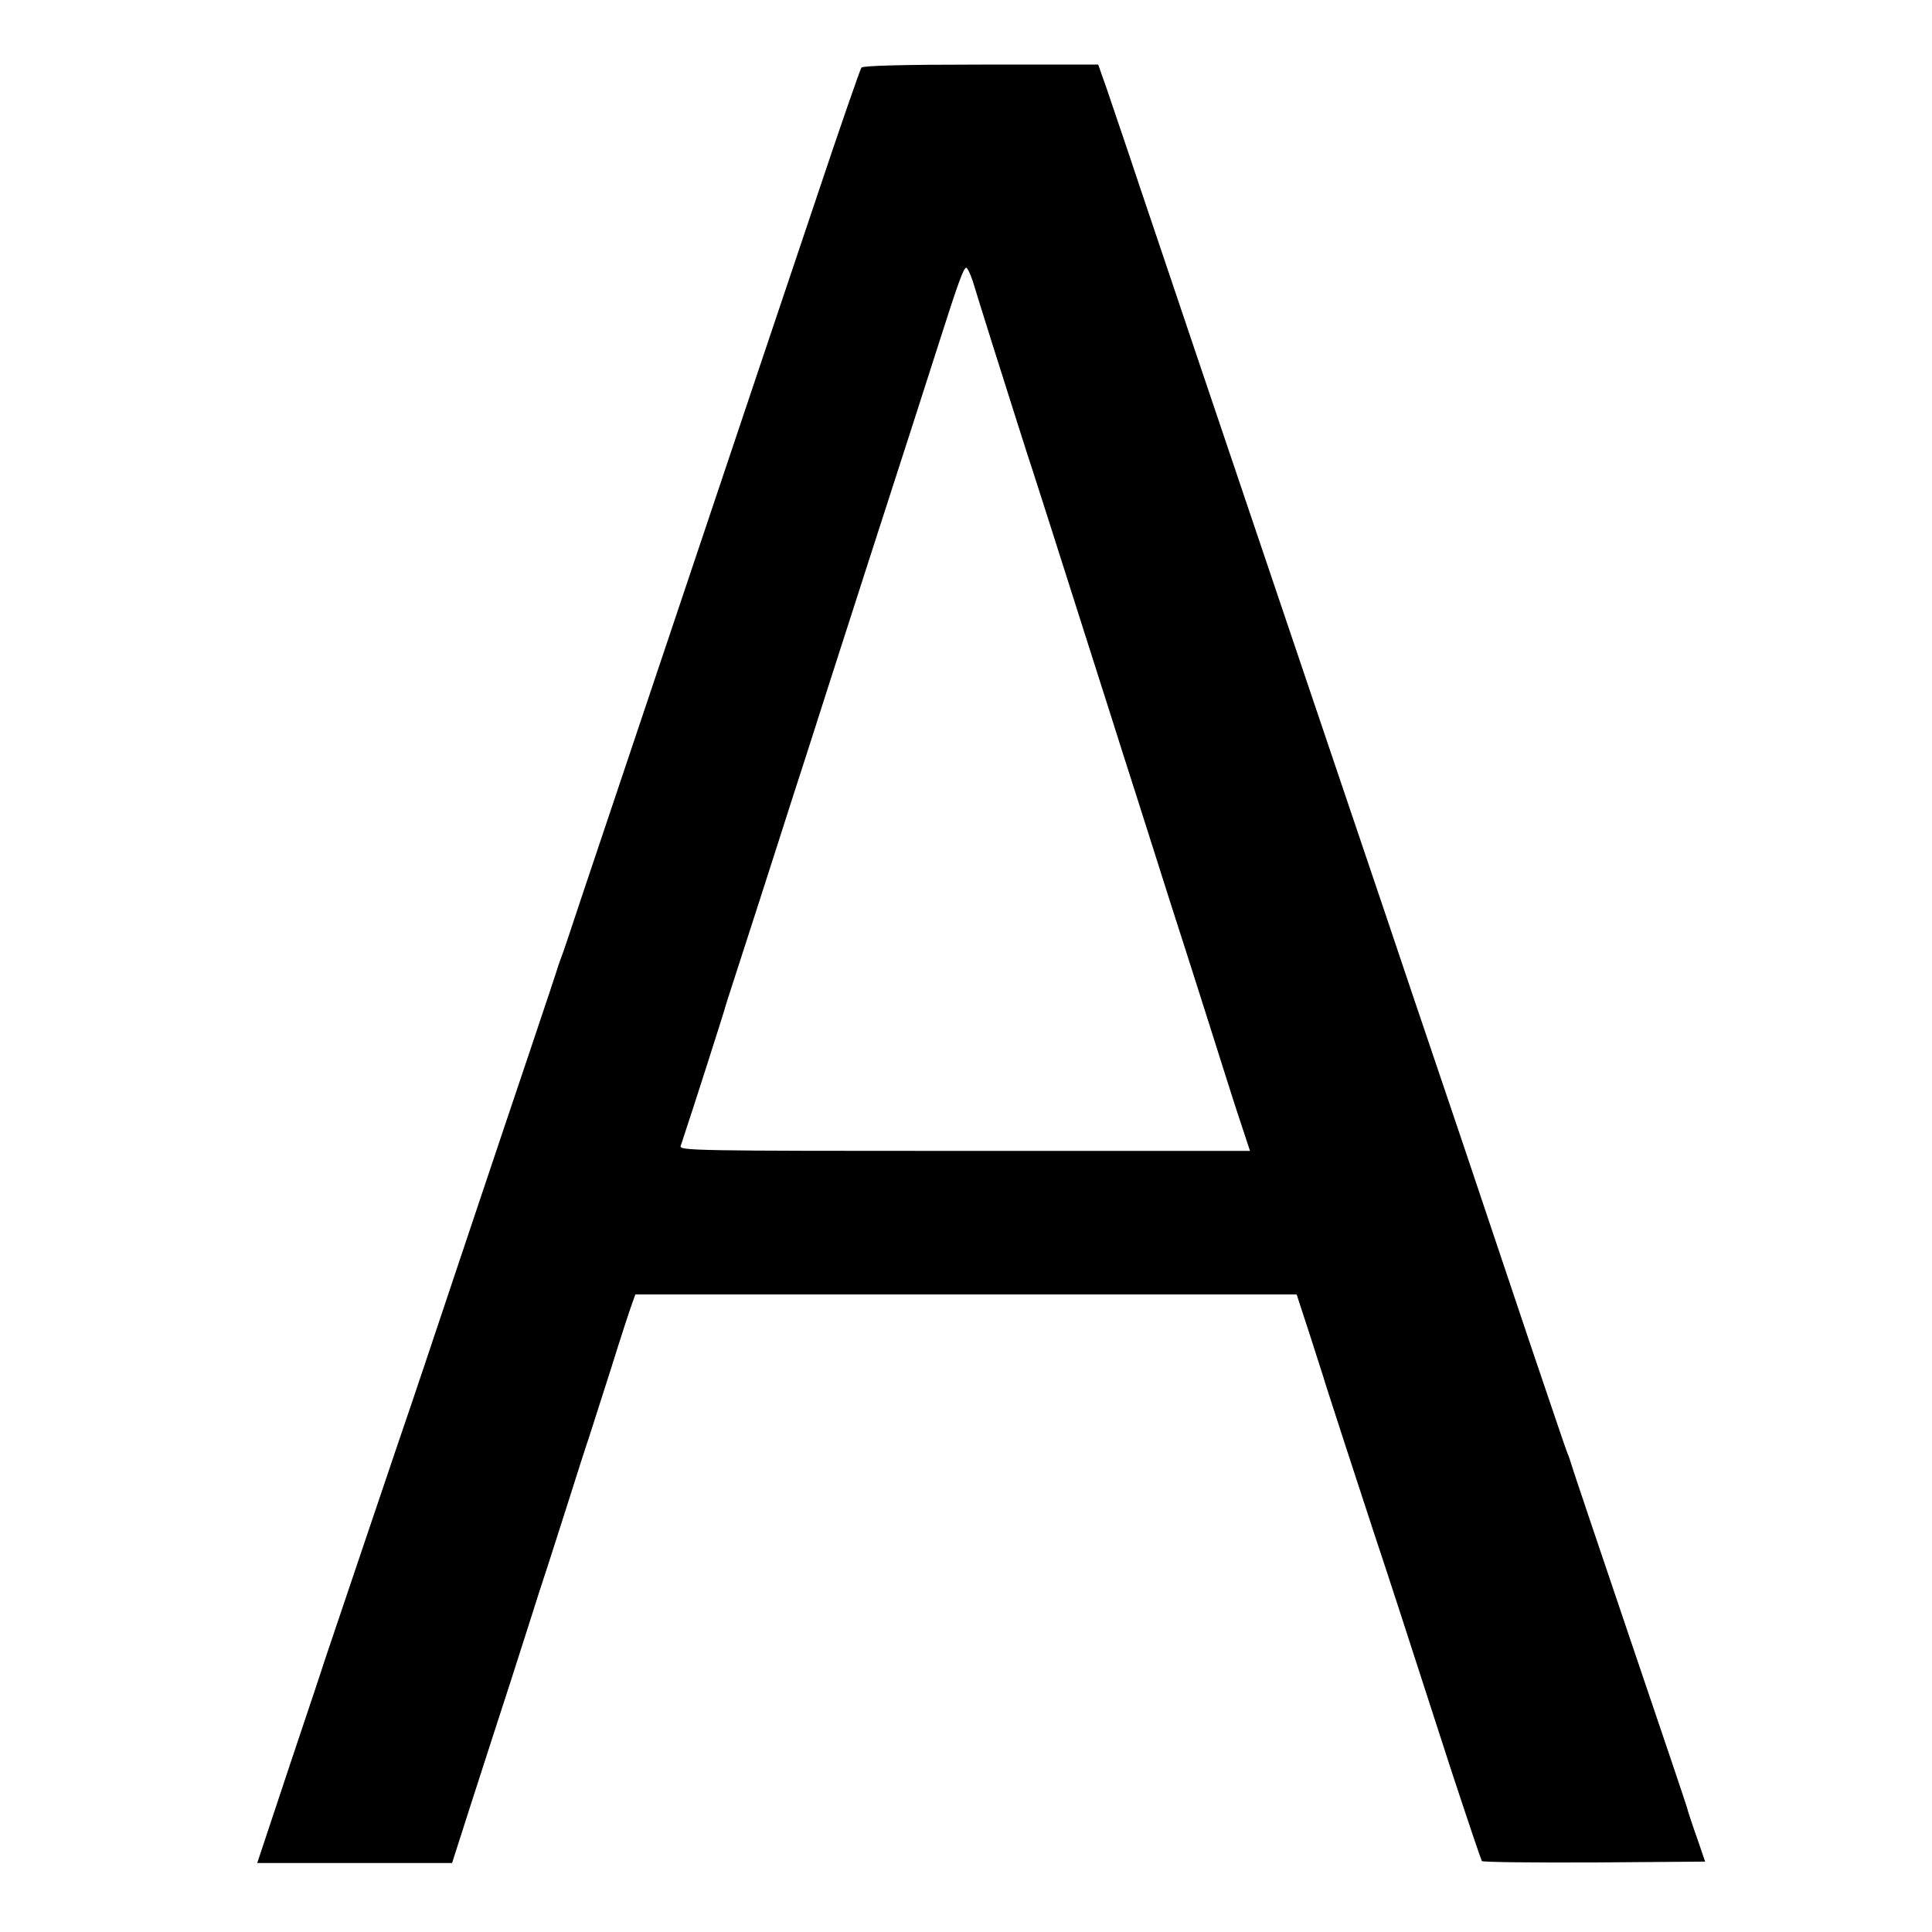 <?xml version="1.0" standalone="no"?>
<!DOCTYPE svg PUBLIC "-//W3C//DTD SVG 20010904//EN"
 "http://www.w3.org/TR/2001/REC-SVG-20010904/DTD/svg10.dtd">
<svg version="1.0" xmlns="http://www.w3.org/2000/svg"
 width="700pt" height="700pt" viewBox="0 0 700 700"
 preserveAspectRatio="xMidYMid meet">
<g transform="translate(0,700) scale(0.1,-0.1)"
fill="#000000" stroke="none">
<path d="M3121 6755 c-4 -5 -81 -226 -169 -490 -89 -264 -299 -889 -467 -1390
-168 -500 -337 -1004 -376 -1120 -38 -115 -72 -217 -76 -225 -3 -8 -7 -19 -9
-25 -1 -5 -45 -138 -98 -295 -53 -157 -171 -508 -262 -780 -91 -272 -168 -502
-171 -510 -21 -60 -314 -928 -318 -940 -2 -8 -58 -176 -124 -372 l-119 -358
353 0 353 0 65 203 c36 111 104 323 152 470 47 147 92 287 99 310 8 23 49 150
91 282 42 132 82 258 90 280 7 22 43 135 80 250 36 116 71 222 77 237 l10 28
1198 0 1198 0 48 -147 c26 -82 48 -150 49 -153 1 -7 148 -458 190 -585 35
-104 103 -313 275 -845 57 -173 106 -318 109 -323 4 -4 188 -6 408 -5 l401 3
-29 85 c-17 47 -34 99 -38 115 -5 17 -100 298 -211 625 -111 327 -204 604
-207 615 -3 11 -9 29 -14 40 -5 11 -64 187 -133 390 -68 204 -179 532 -245
730 -67 198 -151 446 -186 550 -35 105 -152 451 -260 770 -108 319 -218 645
-245 725 -27 80 -142 420 -255 755 -113 336 -231 684 -261 775 -31 91 -69 203
-85 251 l-30 85 -425 0 c-284 0 -428 -4 -433 -11z m403 -772 c8 -27 40 -129
71 -228 75 -236 134 -424 145 -455 8 -24 79 -246 225 -705 37 -115 84 -264
105 -330 21 -66 71 -221 110 -345 39 -124 91 -286 115 -360 24 -74 71 -223
105 -330 34 -107 76 -241 95 -297 l34 -103 -1034 0 c-981 0 -1034 1 -1029 18
3 9 10 28 14 42 20 58 144 446 146 455 1 6 9 30 17 55 8 25 52 160 97 300 45
140 104 323 130 405 27 83 88 272 135 420 48 149 111 344 140 435 149 461 219
678 261 810 64 200 85 260 95 260 4 0 14 -21 23 -47z"/>
</g>
</svg>
